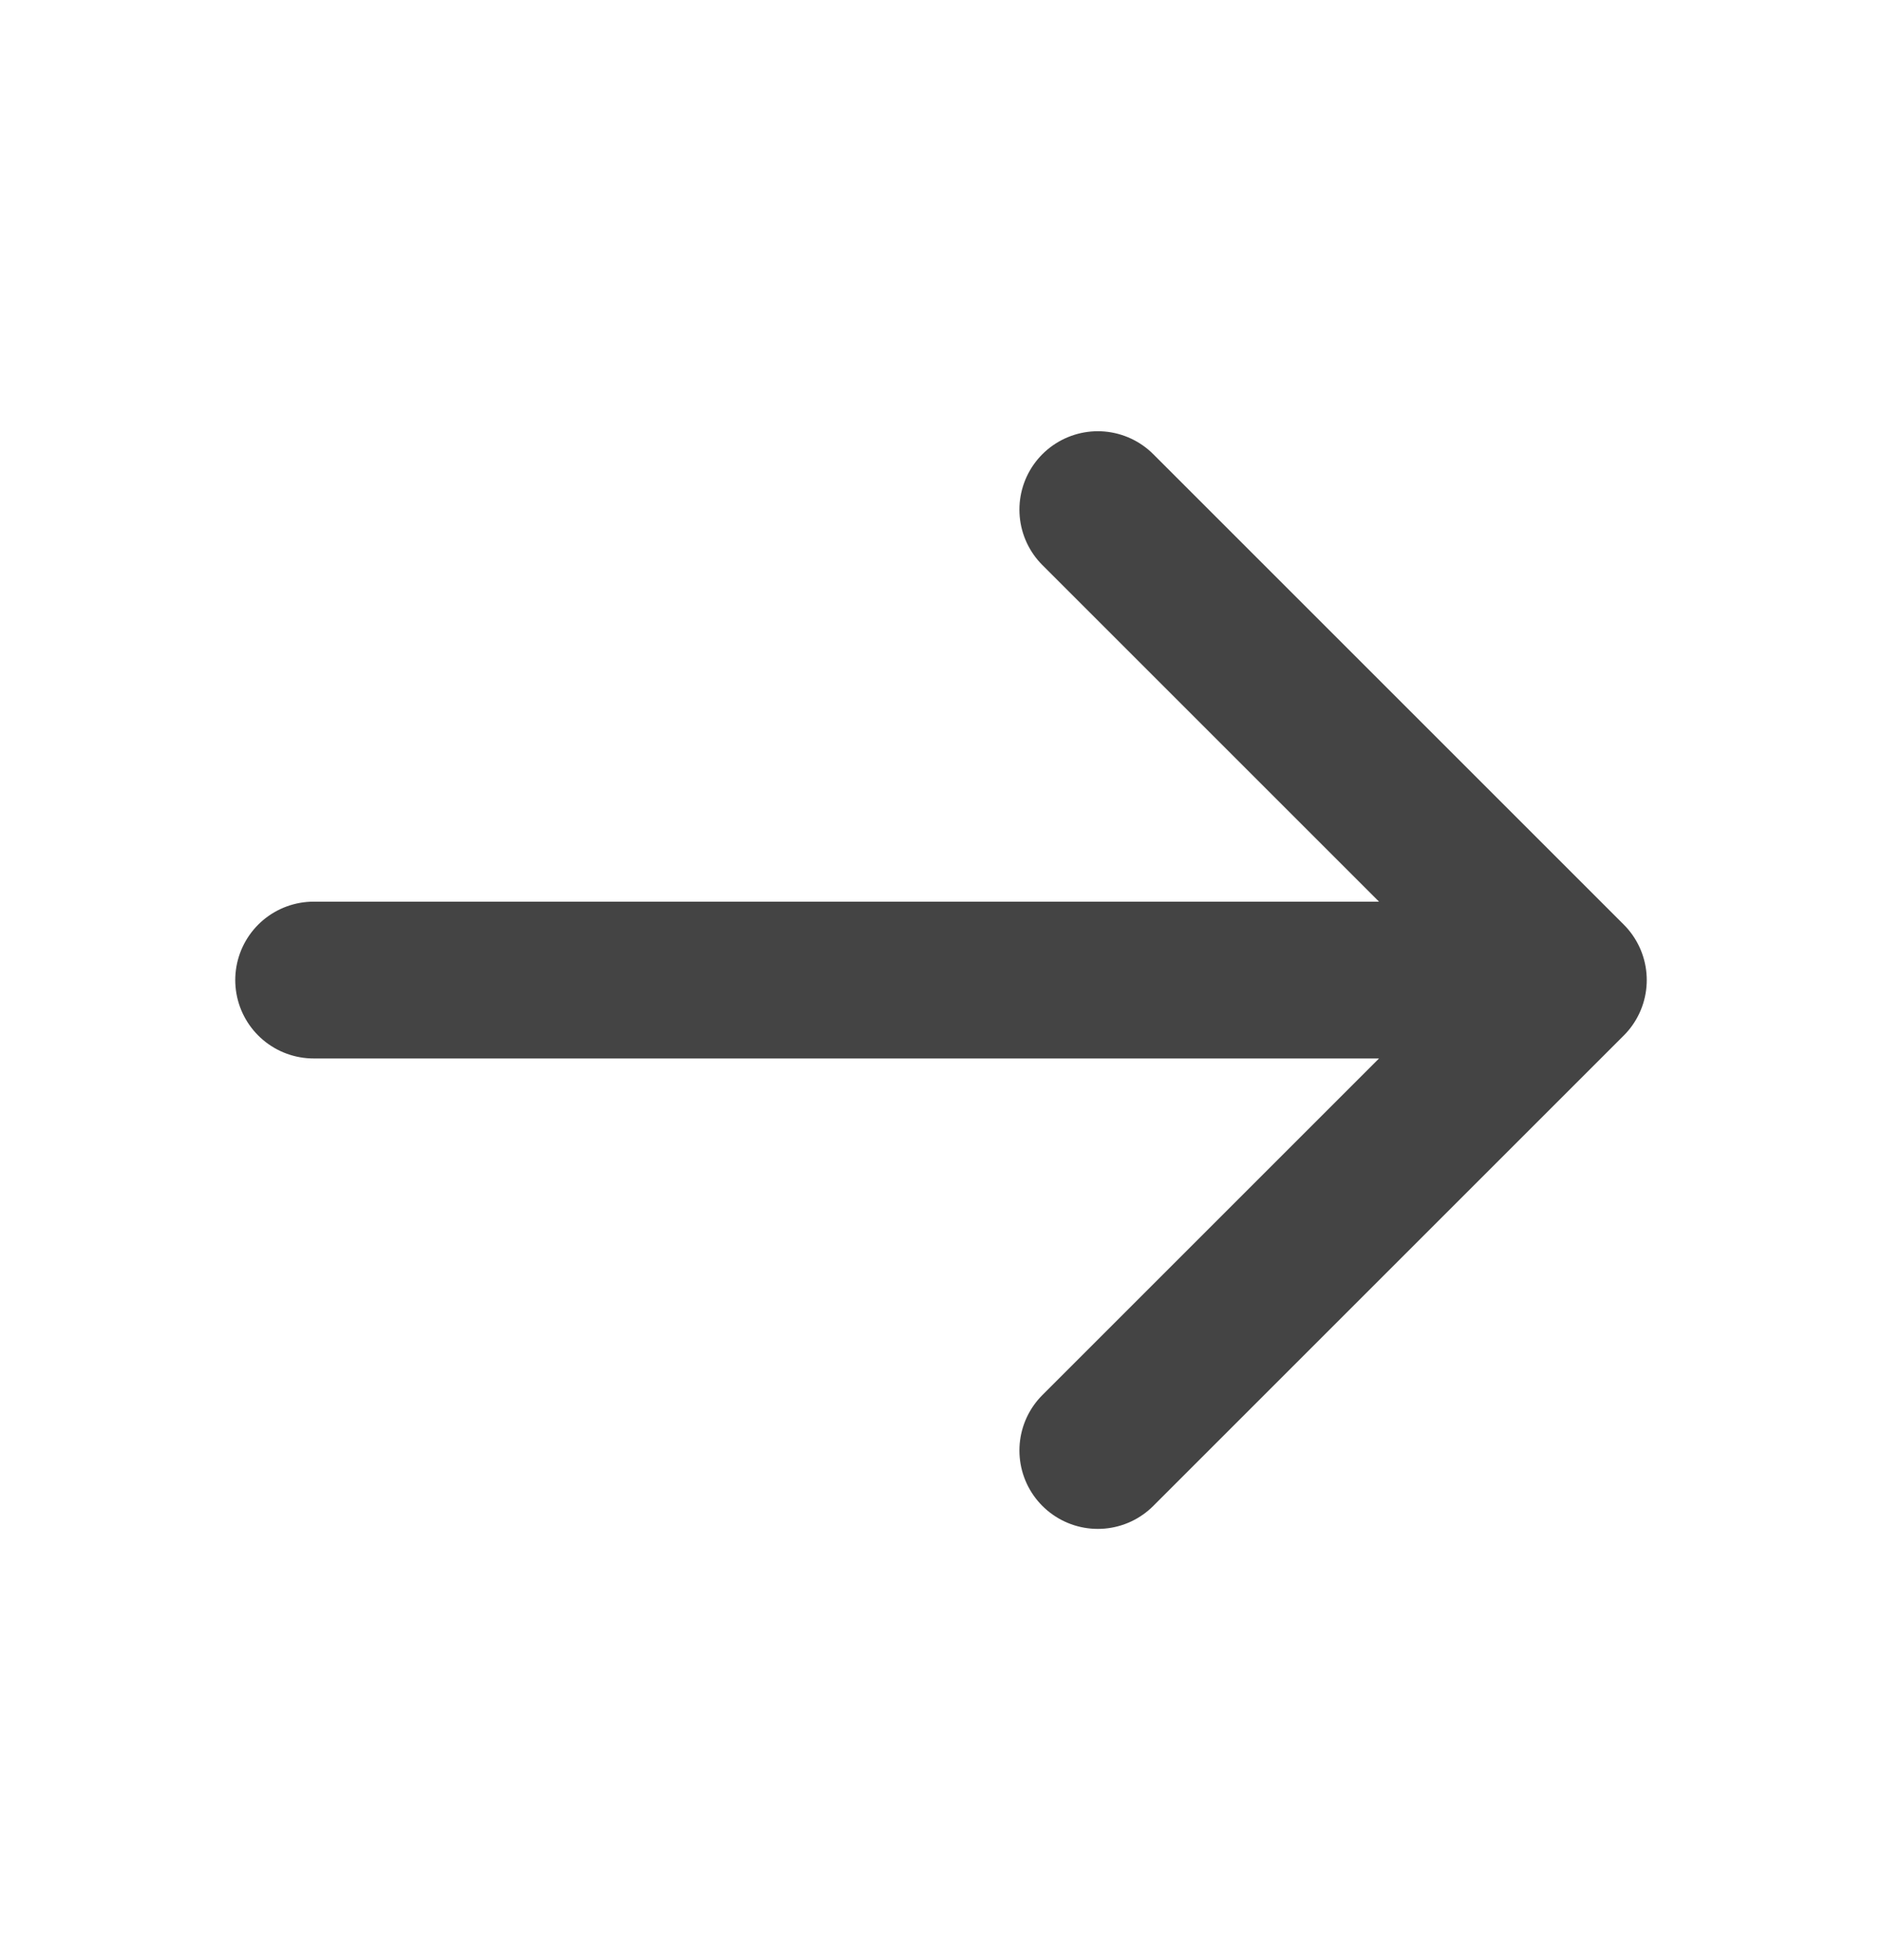 <svg xmlns="http://www.w3.org/2000/svg" width="24" height="25" viewBox="0 0 24 25" fill="none">
  <path d="M4 12.5H20M20 12.5L14 6.5M20 12.5L14 18.5" stroke="#444444" stroke-width="2" stroke-linecap="round" stroke-linejoin="round"/>
</svg>
